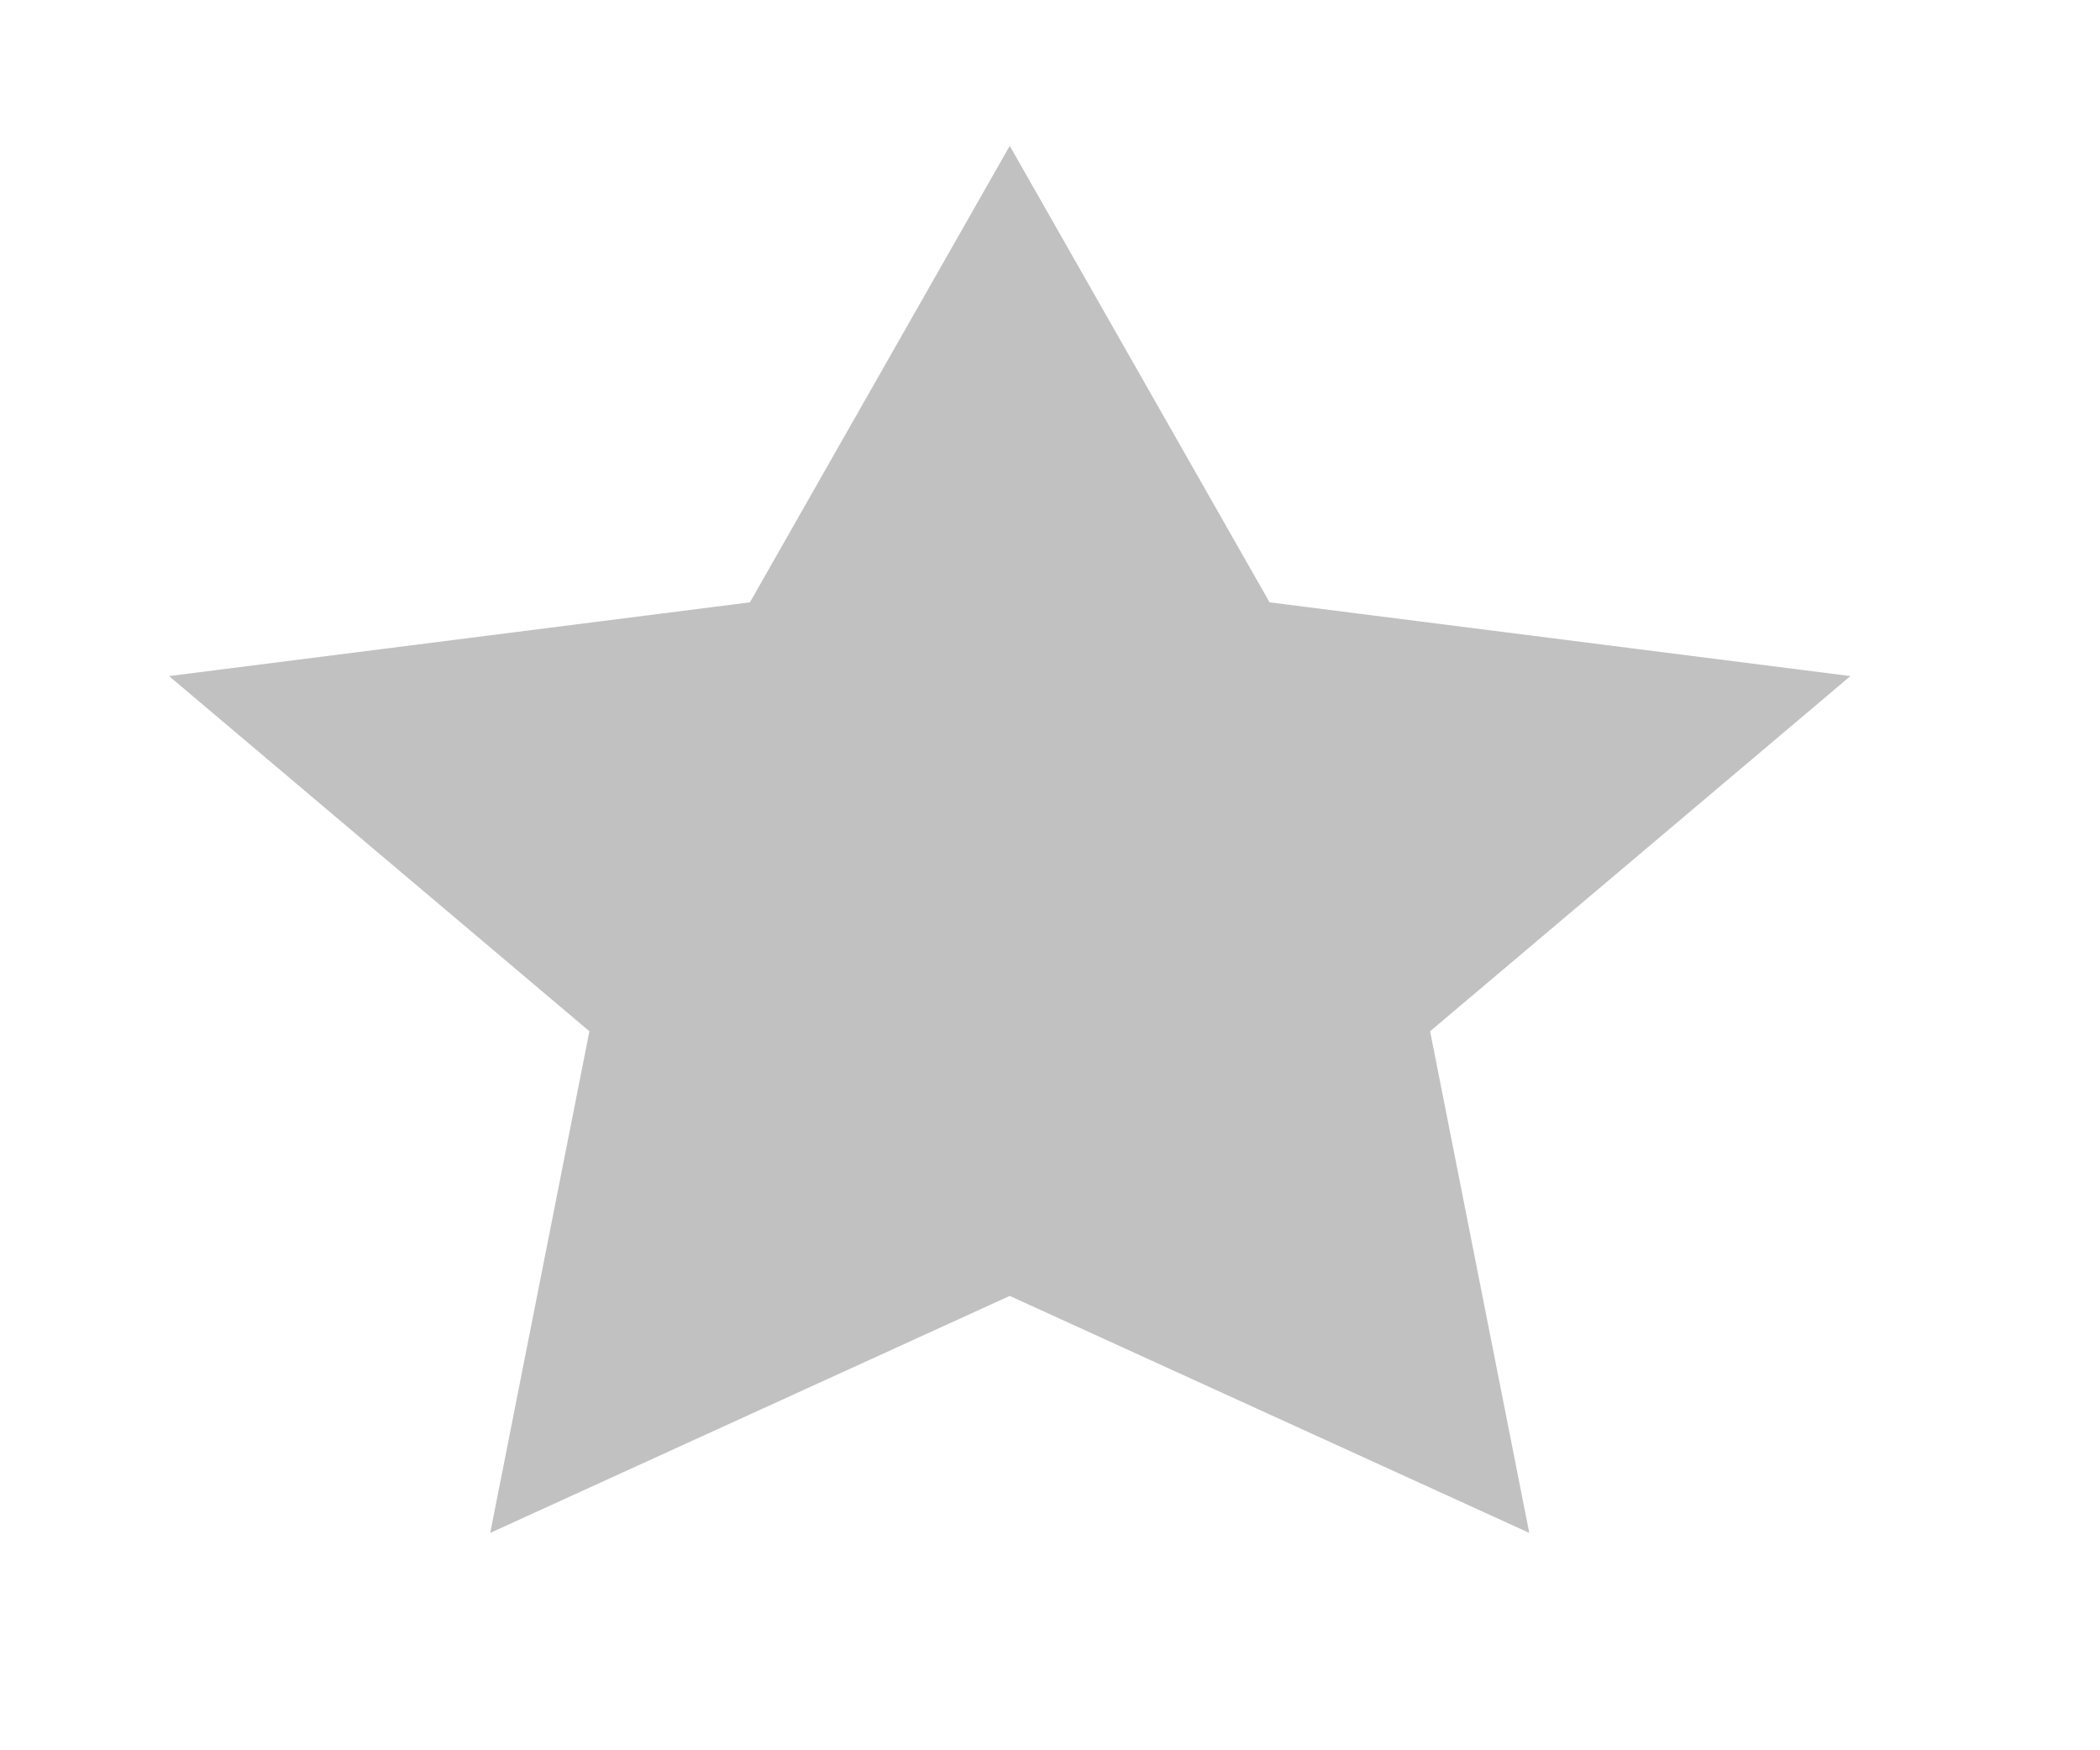 <svg width="18" height="15" viewBox="0 0 18 15" fill="none" xmlns="http://www.w3.org/2000/svg">
<path d="M8.655 1.25L10.882 5.162L15.861 5.794L12.258 8.838L13.108 13.137L8.655 11.106L4.202 13.137L5.052 8.838L1.449 5.794L6.428 5.162L8.655 1.25Z" fill="#C1C1C1"/>
</svg>
